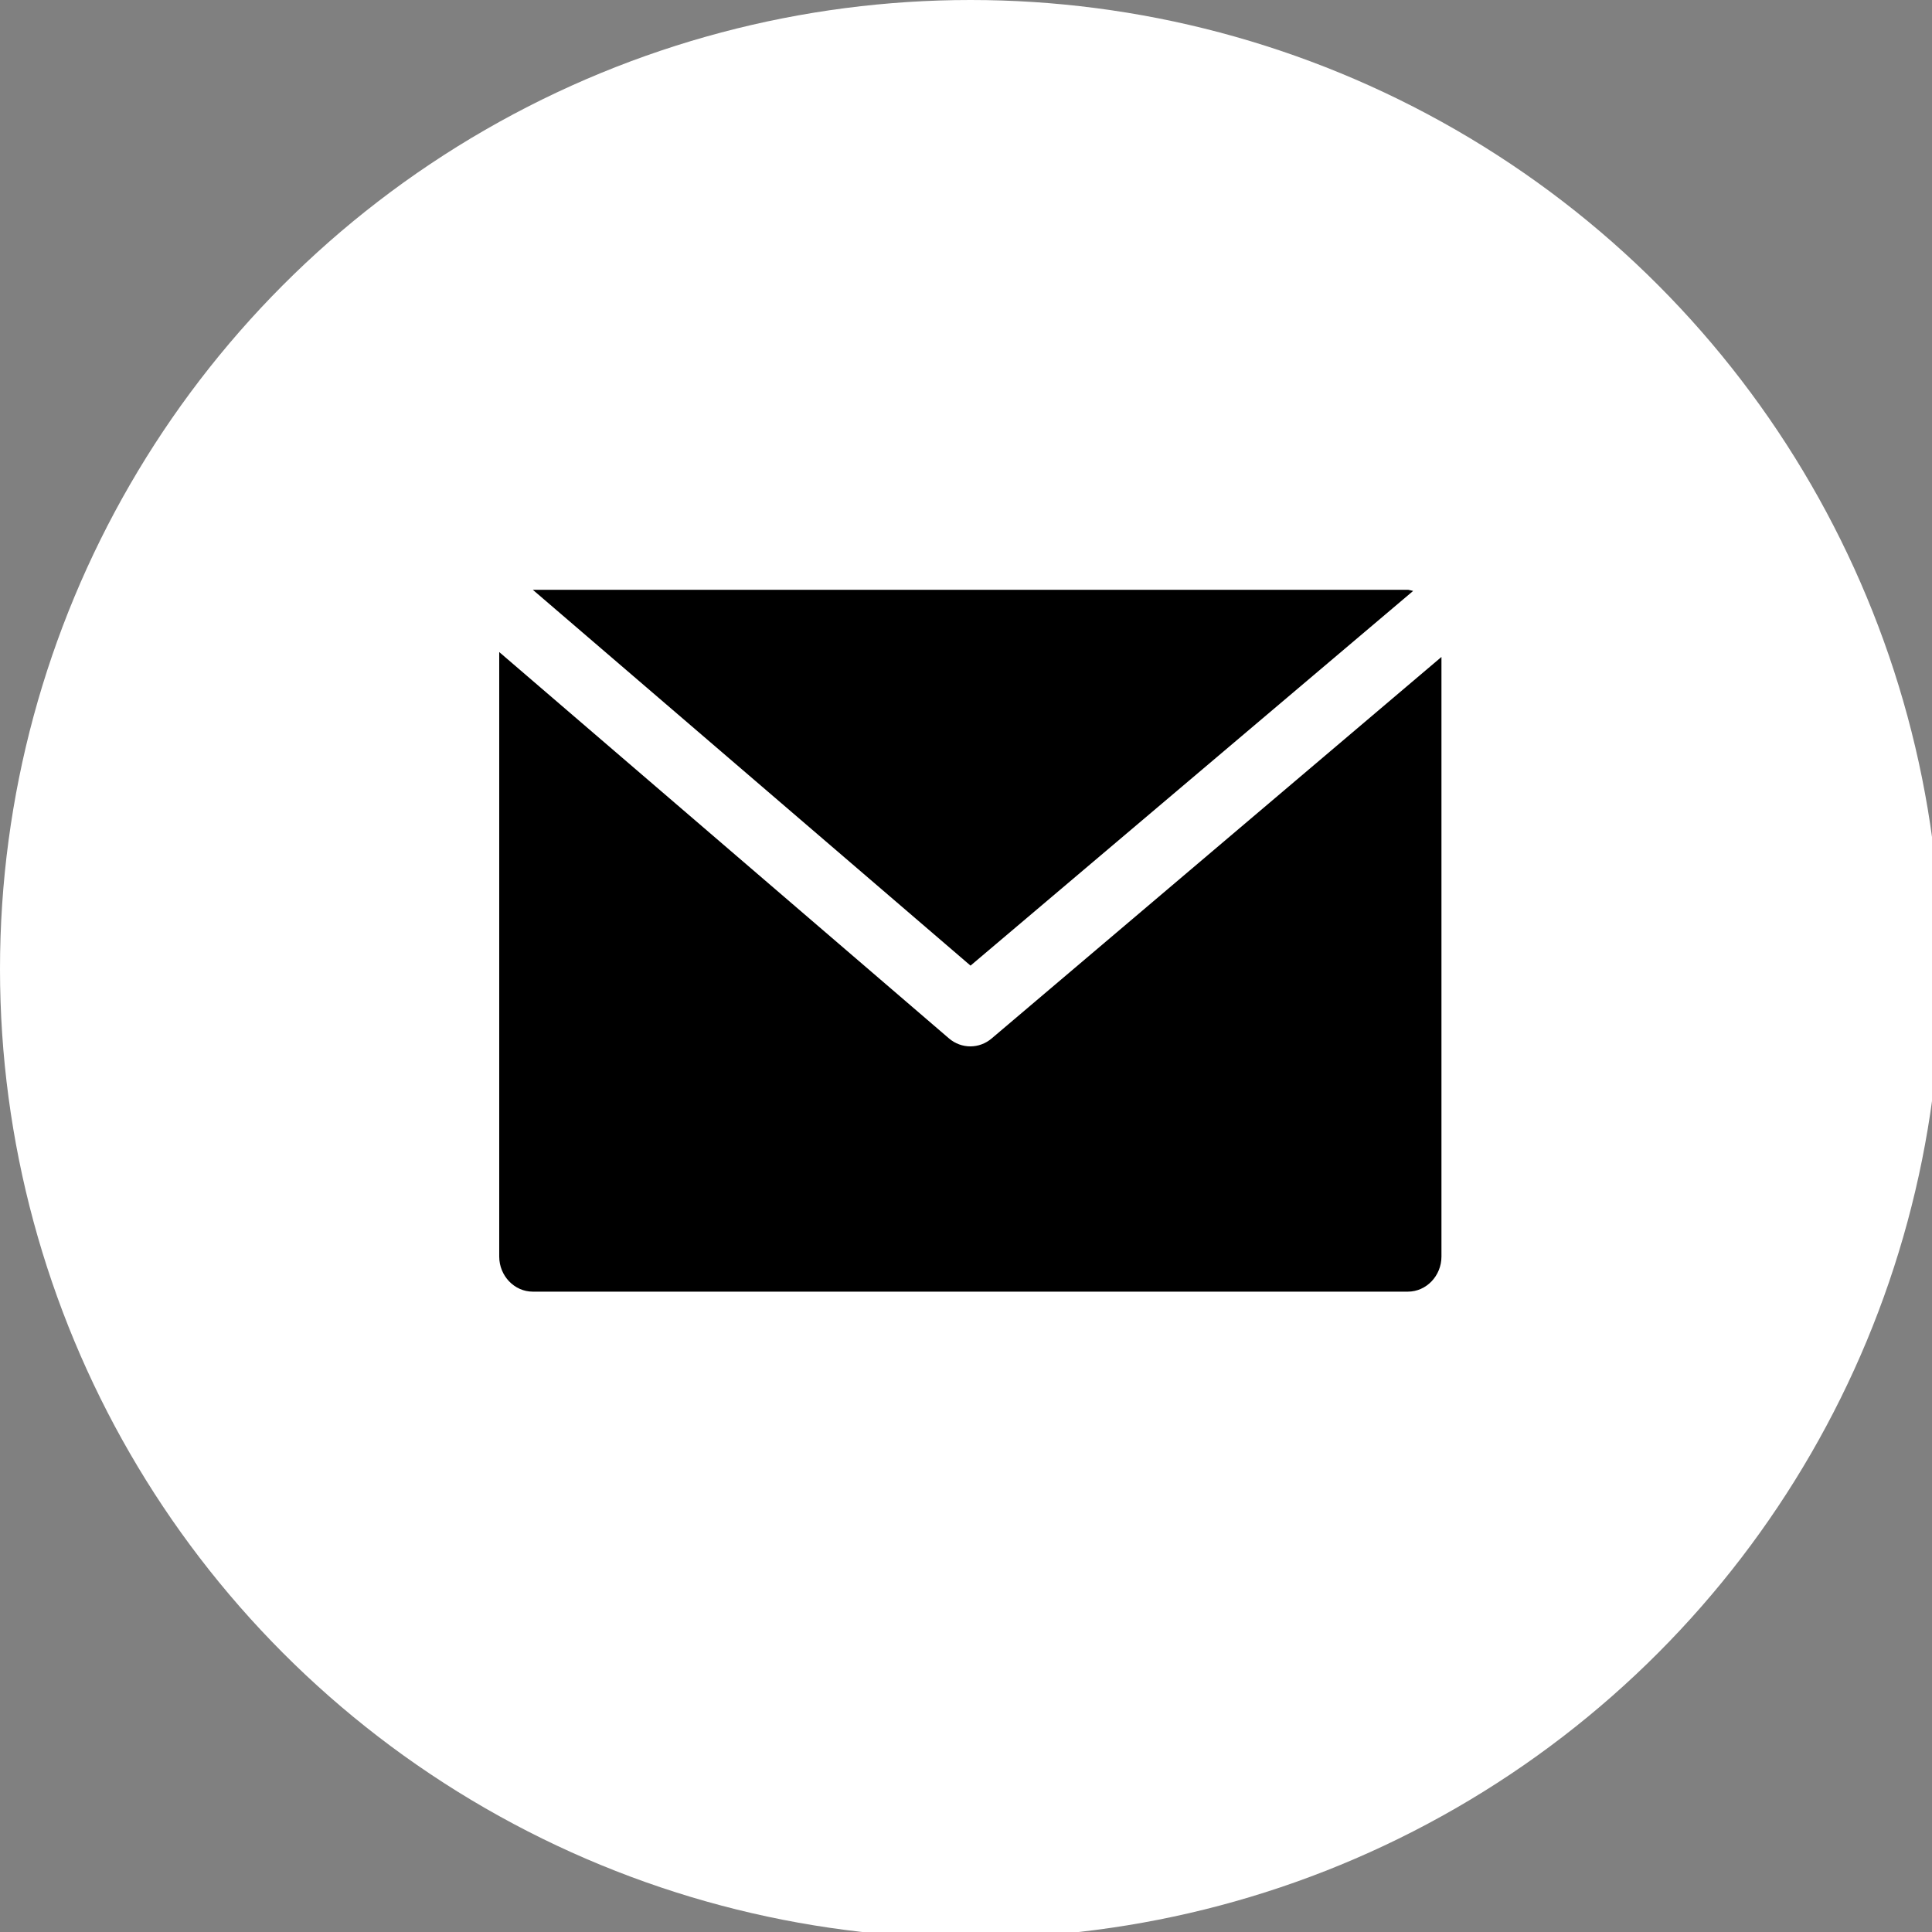 <?xml version="1.0" encoding="UTF-8"?> <!-- Generator: Adobe Illustrator 23.0.3, SVG Export Plug-In . SVG Version: 6.00 Build 0) --> <svg xmlns="http://www.w3.org/2000/svg" xmlns:xlink="http://www.w3.org/1999/xlink" id="Bold" x="0px" y="0px" viewBox="0 0 512 512" style="enable-background:new 0 0 512 512;" xml:space="preserve"><rect x="0" y="0" width="512" height="512" fill="#808080" stroke="none"/> <style type="text/css"> .st0{fill:#FFFFFF;} </style> <ellipse class="st0" cx="257.2" cy="256.8" rx="257.2" ry="256.8"></ellipse> <g> <g> <g> <path d="M373.2,156.3H141.2l116,99.6l117.3-99.3C374.1,156.5,373.6,156.4,373.2,156.3z"></path> </g> </g> <g> <g> <path d="M262.8,275.2c-3.3,2.8-8,2.8-11.3,0L132.3,172.8V333c0,5.1,4,9.3,8.9,9.3h231.9c4.9,0,8.9-4.2,8.9-9.3V174.1L262.8,275.2 z"></path> </g> </g> </g> </svg> 
